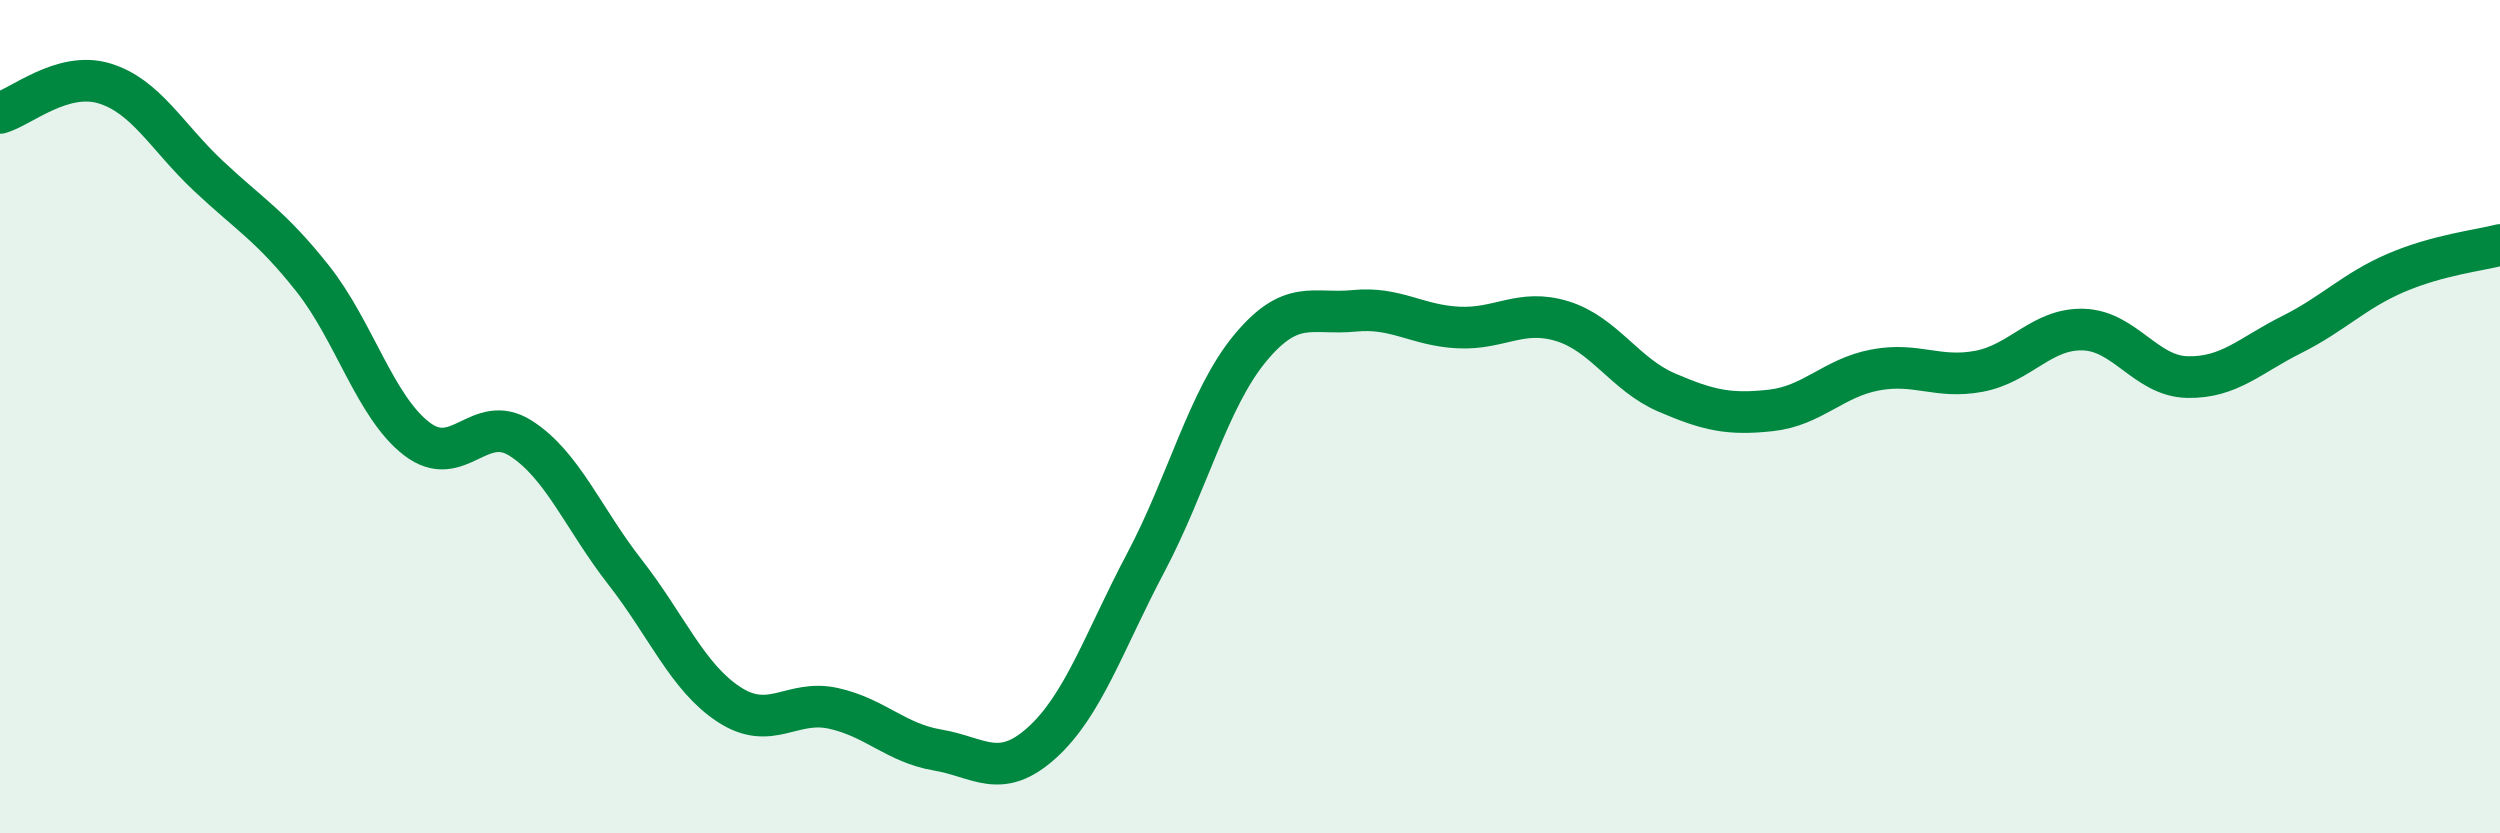 
    <svg width="60" height="20" viewBox="0 0 60 20" xmlns="http://www.w3.org/2000/svg">
      <path
        d="M 0,2.71 C 0.5,2.57 1.5,1.7 2.5,2 C 3.5,2.3 4,3.28 5,4.22 C 6,5.16 6.5,5.42 7.5,6.68 C 8.5,7.94 9,9.76 10,10.53 C 11,11.3 11.5,9.88 12.5,10.52 C 13.5,11.16 14,12.45 15,13.73 C 16,15.01 16.5,16.26 17.5,16.91 C 18.5,17.56 19,16.78 20,17 C 21,17.22 21.5,17.83 22.5,18 C 23.5,18.17 24,18.73 25,17.83 C 26,16.93 26.5,15.39 27.5,13.5 C 28.5,11.61 29,9.57 30,8.36 C 31,7.15 31.5,7.56 32.5,7.46 C 33.5,7.36 34,7.81 35,7.86 C 36,7.91 36.5,7.4 37.5,7.71 C 38.5,8.02 39,8.99 40,9.42 C 41,9.85 41.5,9.96 42.5,9.85 C 43.5,9.74 44,9.07 45,8.88 C 46,8.69 46.5,9.1 47.5,8.91 C 48.5,8.72 49,7.88 50,7.91 C 51,7.94 51.5,9.03 52.5,9.05 C 53.5,9.07 54,8.53 55,8.03 C 56,7.53 56.5,6.98 57.5,6.55 C 58.5,6.12 59.5,6.01 60,5.88L60 20L0 20Z"
        fill="#008740"
        opacity="0.1"
        stroke-linecap="round"
        stroke-linejoin="round"
      />
      <path
        d="M 0,2.71 C 0.5,2.57 1.5,1.7 2.5,2 C 3.5,2.3 4,3.28 5,4.22 C 6,5.16 6.5,5.42 7.5,6.68 C 8.5,7.94 9,9.76 10,10.53 C 11,11.3 11.5,9.88 12.5,10.52 C 13.5,11.16 14,12.45 15,13.73 C 16,15.01 16.5,16.26 17.5,16.91 C 18.5,17.56 19,16.78 20,17 C 21,17.22 21.5,17.83 22.5,18 C 23.5,18.17 24,18.73 25,17.83 C 26,16.93 26.5,15.39 27.5,13.5 C 28.5,11.61 29,9.57 30,8.36 C 31,7.15 31.5,7.56 32.5,7.46 C 33.5,7.36 34,7.81 35,7.86 C 36,7.91 36.5,7.4 37.5,7.71 C 38.5,8.02 39,8.99 40,9.42 C 41,9.85 41.5,9.96 42.5,9.85 C 43.5,9.74 44,9.07 45,8.88 C 46,8.69 46.5,9.1 47.5,8.91 C 48.5,8.72 49,7.88 50,7.91 C 51,7.94 51.5,9.03 52.5,9.05 C 53.5,9.07 54,8.53 55,8.03 C 56,7.53 56.5,6.98 57.5,6.55 C 58.5,6.12 59.5,6.01 60,5.88"
        stroke="#008740"
        stroke-width="1"
        fill="none"
        stroke-linecap="round"
        stroke-linejoin="round"
      />
    </svg>
  
